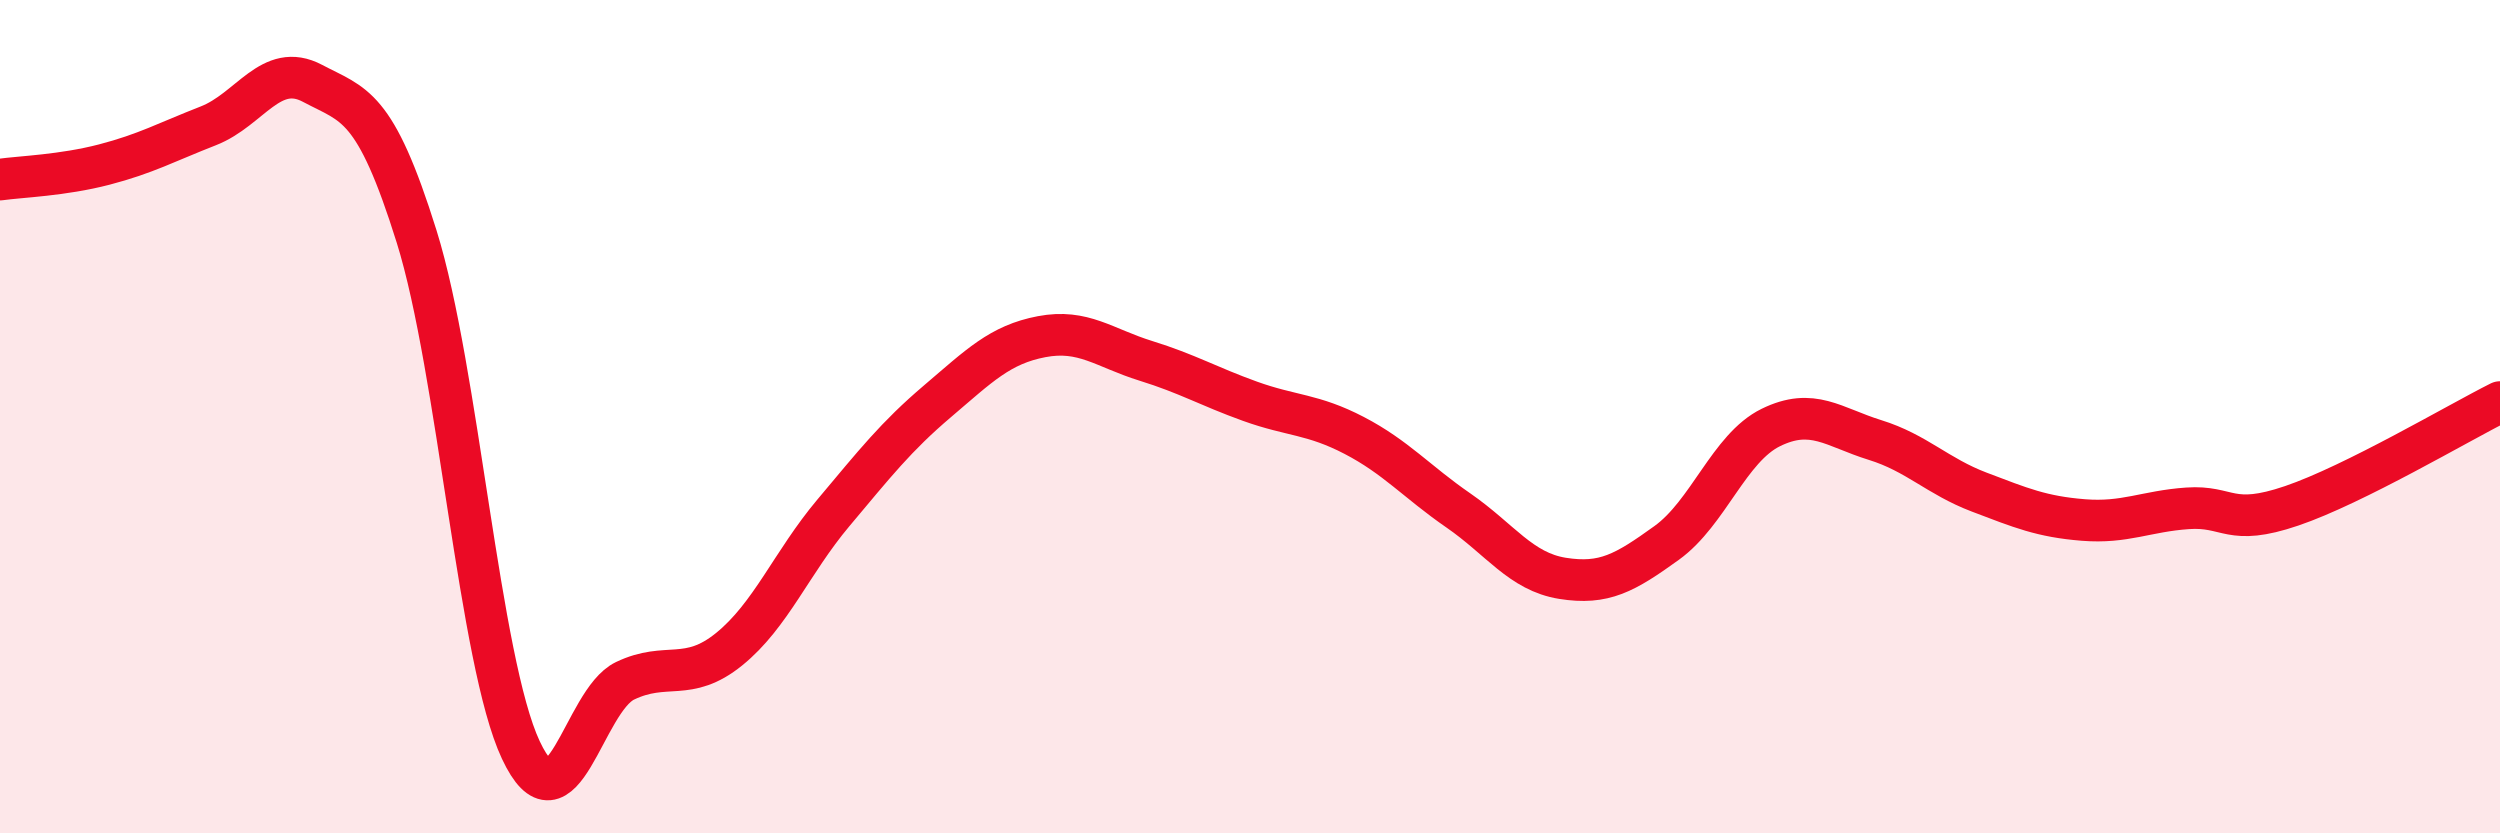 
    <svg width="60" height="20" viewBox="0 0 60 20" xmlns="http://www.w3.org/2000/svg">
      <path
        d="M 0,4.31 C 0.5,4.24 1.5,4.21 2.5,3.95 C 3.5,3.69 4,3.41 5,3.02 C 6,2.63 6.5,1.47 7.5,2 C 8.5,2.53 9,2.48 10,5.68 C 11,8.88 11.5,15.87 12.5,18 C 13.5,20.13 14,16.82 15,16.34 C 16,15.86 16.5,16.39 17.5,15.58 C 18.5,14.77 19,13.5 20,12.31 C 21,11.12 21.5,10.48 22.5,9.63 C 23.5,8.78 24,8.27 25,8.08 C 26,7.89 26.5,8.35 27.5,8.66 C 28.5,8.97 29,9.27 30,9.63 C 31,9.99 31.5,9.93 32.5,10.45 C 33.5,10.97 34,11.56 35,12.25 C 36,12.94 36.5,13.72 37.5,13.88 C 38.5,14.04 39,13.75 40,13.03 C 41,12.31 41.5,10.75 42.5,10.26 C 43.5,9.77 44,10.25 45,10.56 C 46,10.87 46.5,11.43 47.5,11.81 C 48.5,12.19 49,12.4 50,12.48 C 51,12.56 51.5,12.27 52.5,12.2 C 53.5,12.13 53.5,12.65 55,12.14 C 56.5,11.63 59,10.15 60,9.65L60 20L0 20Z"
        fill="#EB0A25"
        opacity="0.1"
        stroke-linecap="round"
        stroke-linejoin="round"
      />
      <path
        d="M 0,4.31 C 0.5,4.24 1.5,4.21 2.5,3.95 C 3.5,3.69 4,3.41 5,3.02 C 6,2.63 6.5,1.47 7.5,2 C 8.5,2.53 9,2.48 10,5.68 C 11,8.88 11.5,15.87 12.5,18 C 13.5,20.13 14,16.82 15,16.34 C 16,15.86 16.5,16.39 17.5,15.58 C 18.5,14.77 19,13.5 20,12.31 C 21,11.12 21.5,10.48 22.5,9.63 C 23.5,8.78 24,8.27 25,8.08 C 26,7.89 26.5,8.35 27.5,8.66 C 28.5,8.97 29,9.27 30,9.63 C 31,9.99 31.5,9.93 32.5,10.45 C 33.5,10.97 34,11.56 35,12.25 C 36,12.94 36.5,13.72 37.5,13.88 C 38.5,14.04 39,13.75 40,13.03 C 41,12.31 41.5,10.75 42.5,10.26 C 43.5,9.77 44,10.25 45,10.56 C 46,10.87 46.5,11.43 47.5,11.81 C 48.5,12.19 49,12.4 50,12.48 C 51,12.56 51.5,12.27 52.5,12.2 C 53.5,12.13 53.5,12.65 55,12.14 C 56.5,11.63 59,10.15 60,9.65"
        stroke="#EB0A25"
        stroke-width="1"
        fill="none"
        stroke-linecap="round"
        stroke-linejoin="round"
      />
    </svg>
  
